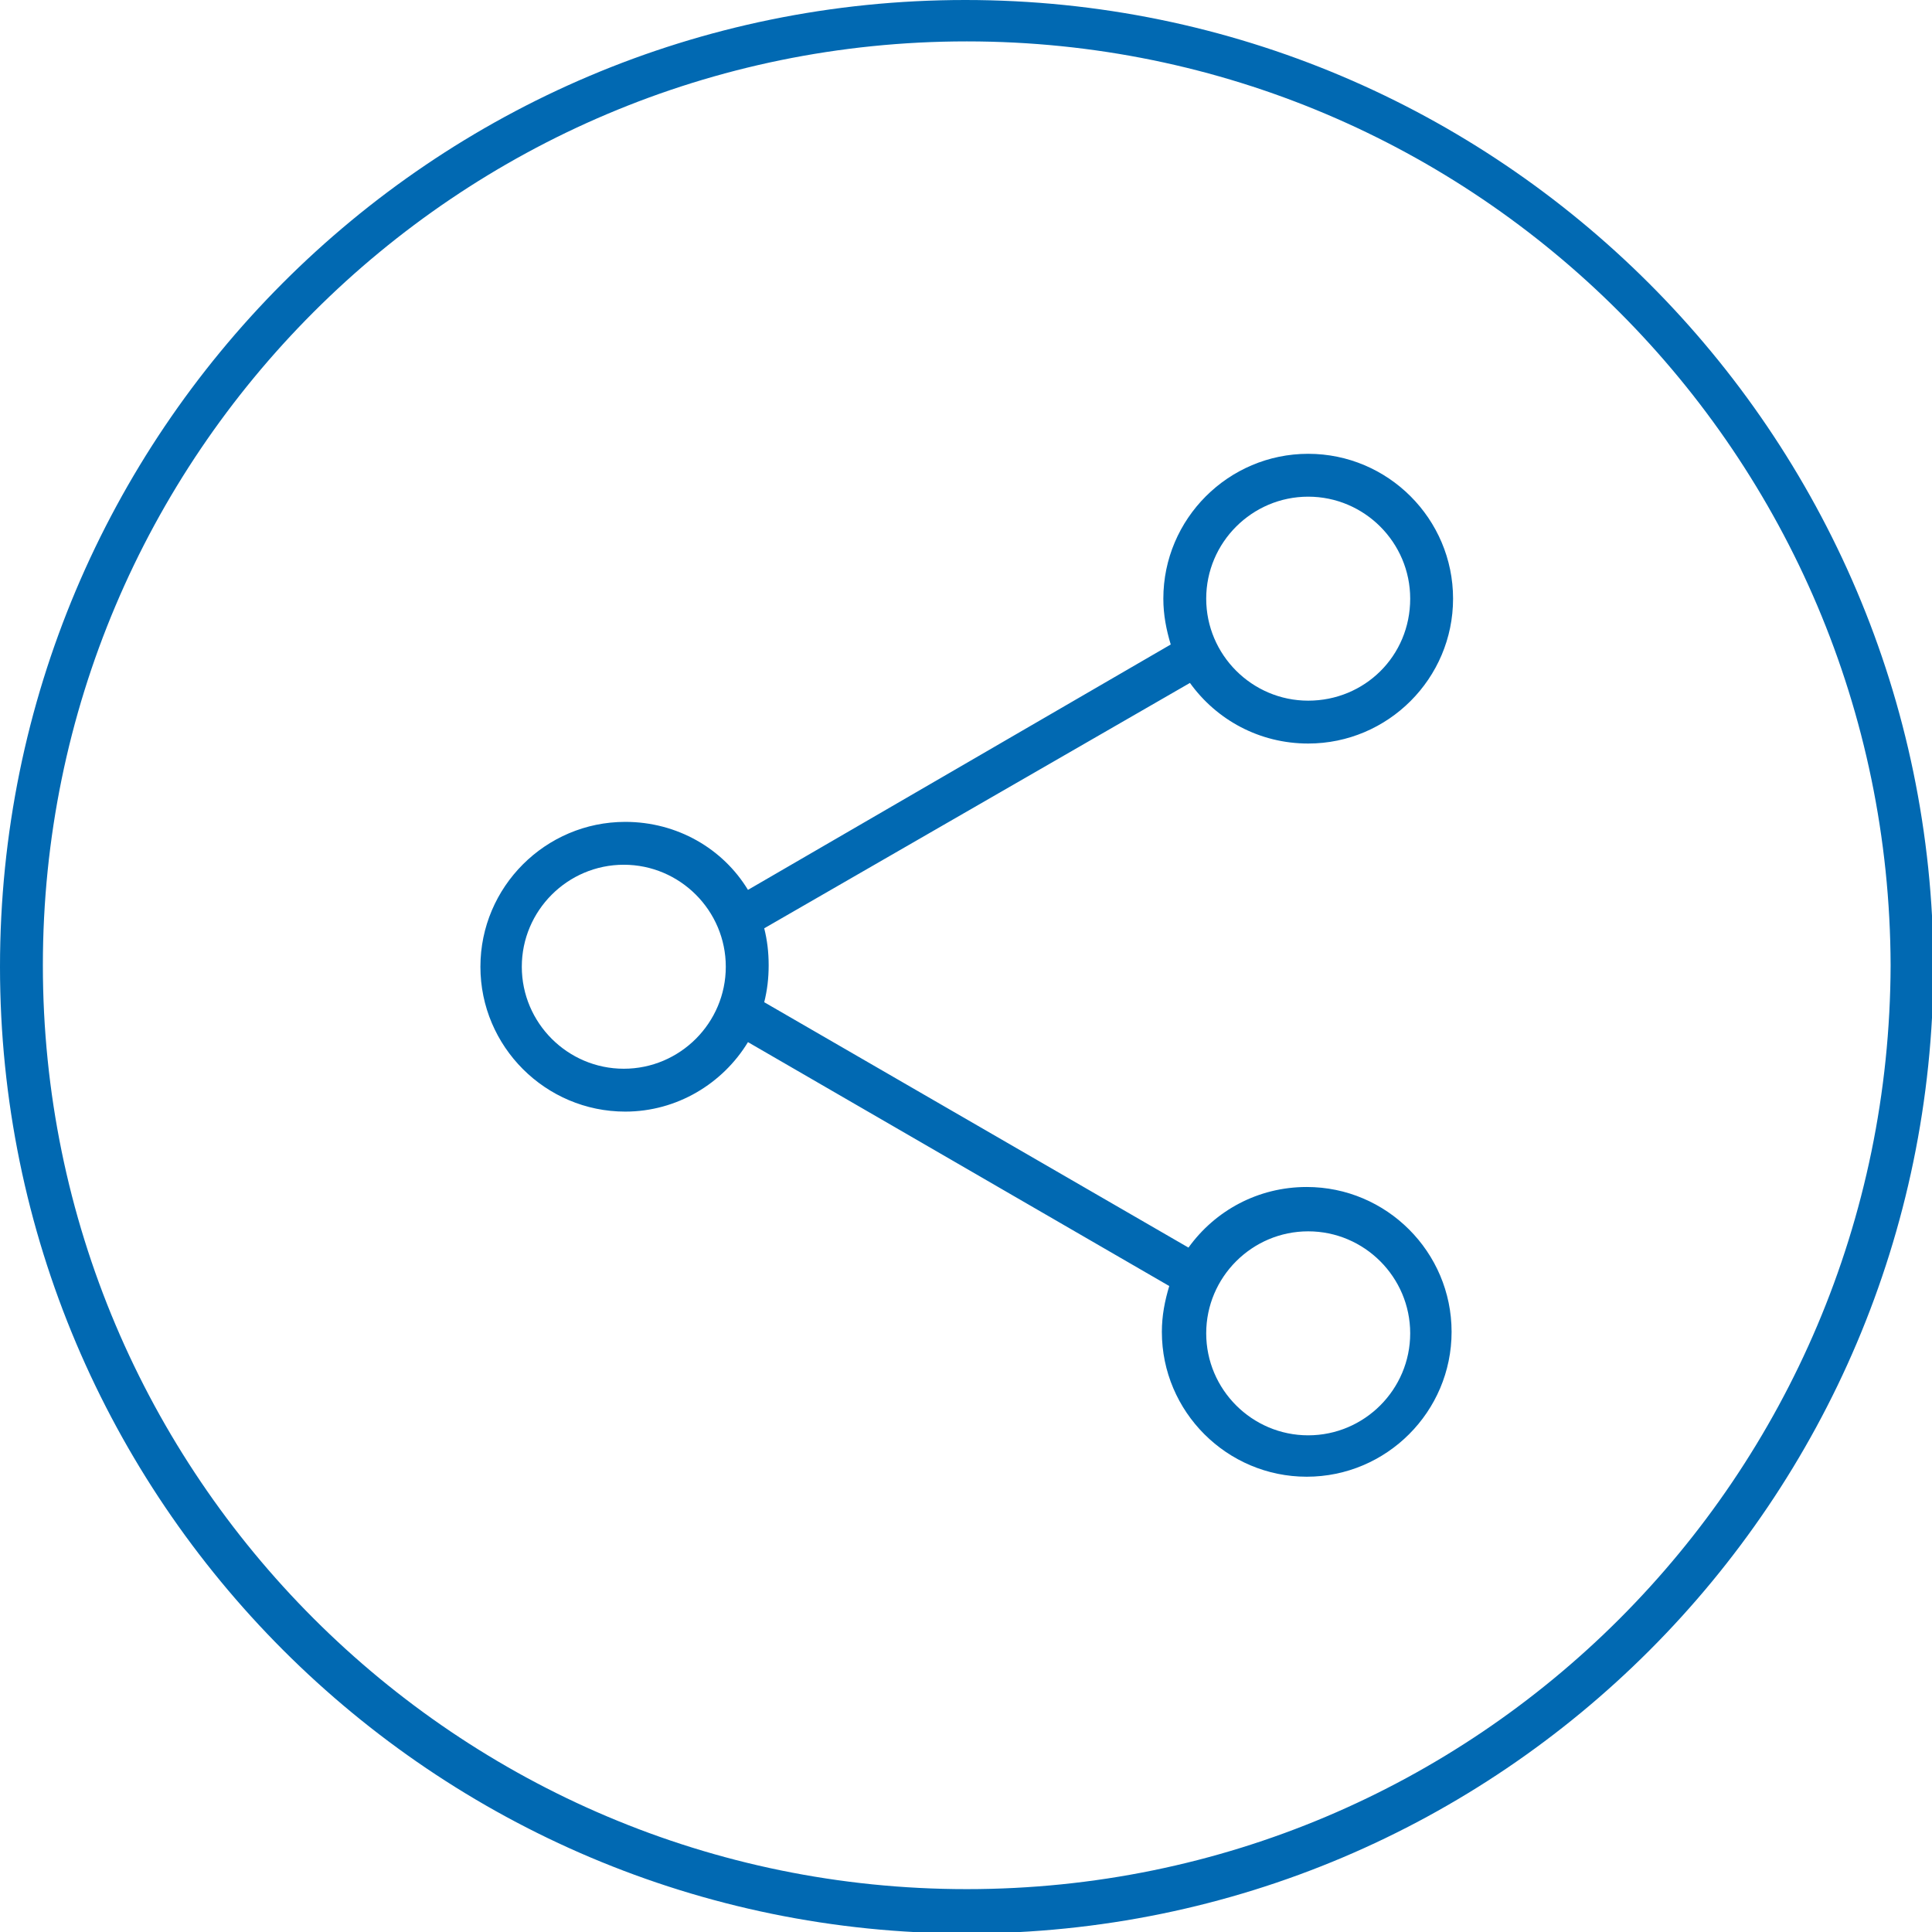 <?xml version="1.0" encoding="utf-8"?>
<!-- Generator: Adobe Illustrator 21.0.2, SVG Export Plug-In . SVG Version: 6.00 Build 0)  -->
<svg version="1.1" id="Ebene_1" xmlns="http://www.w3.org/2000/svg" xmlns:xlink="http://www.w3.org/1999/xlink" x="0px" y="0px"
	 viewBox="0 0 130.7 130.7" style="enable-background:new 0 0 130.7 130.7;" xml:space="preserve">
<style type="text/css">
	.st0{fill:#0169B2;}
</style>
<g>
	<path class="st0" d="M88.5,30.7c-5.4,0-9.8,4.4-9.8,9.8c0,1.1,0.2,2.1,0.5,3.1c0,0,0,0,0,0L50.6,60.2c-1.7-2.8-4.8-4.6-8.3-4.6
		c-5.4,0-9.8,4.4-9.8,9.8c0,5.4,4.4,9.8,9.8,9.8c3.5,0,6.6-1.9,8.3-4.7L79.1,87c0,0,0,0,0,0c-0.3,1-0.5,2-0.5,3.1
		c0,5.4,4.4,9.8,9.8,9.8c5.4,0,9.8-4.4,9.8-9.8c0,0,0,0,0,0c0-5.4-4.4-9.8-9.8-9.8c-3.3,0-6.2,1.6-8,4.1L51.7,67.8
		c0.2-0.8,0.3-1.6,0.3-2.5c0-0.9-0.1-1.7-0.3-2.5l28.8-16.6c1.8,2.5,4.7,4.1,8,4.1c5.4,0,9.8-4.4,9.8-9.8c0,0,0,0,0,0
		C98.3,35.1,93.9,30.7,88.5,30.7z M88.5,83.3c3.8,0,6.9,3.1,6.9,6.9c0,3.8-3.1,6.9-6.9,6.9c-3.8,0-6.9-3.1-6.9-6.9
		C81.6,86.4,84.7,83.3,88.5,83.3z M42.2,72.3c-3.8,0-6.9-3.1-6.9-6.9c0-3.8,3.1-6.9,6.9-6.9c3.8,0,6.9,3.1,6.9,6.9
		C49.1,69.2,46,72.3,42.2,72.3z M88.5,47.4c-3.8,0-6.9-3.1-6.9-6.9c0-3.8,3.1-6.9,6.9-6.9c3.8,0,6.9,3.1,6.9,6.9
		C95.4,44.4,92.3,47.4,88.5,47.4z"/>
	<path class="st0" d="M65.3,0C29.2,0,0,29.3,0,65.4c0,36.1,29.3,65.4,65.4,65.4c36.1,0,65.3-29.3,65.4-65.4
		C130.7,29.3,101.4,0,65.3,0z M65.4,127.8c-34.5,0-62.5-28-62.5-62.5s28-62.5,62.5-62.5c34.5,0,62.4,28,62.5,62.5c0,0,0,0,0,0
		C127.8,99.9,99.9,127.8,65.4,127.8z"/>
</g>
</svg>
